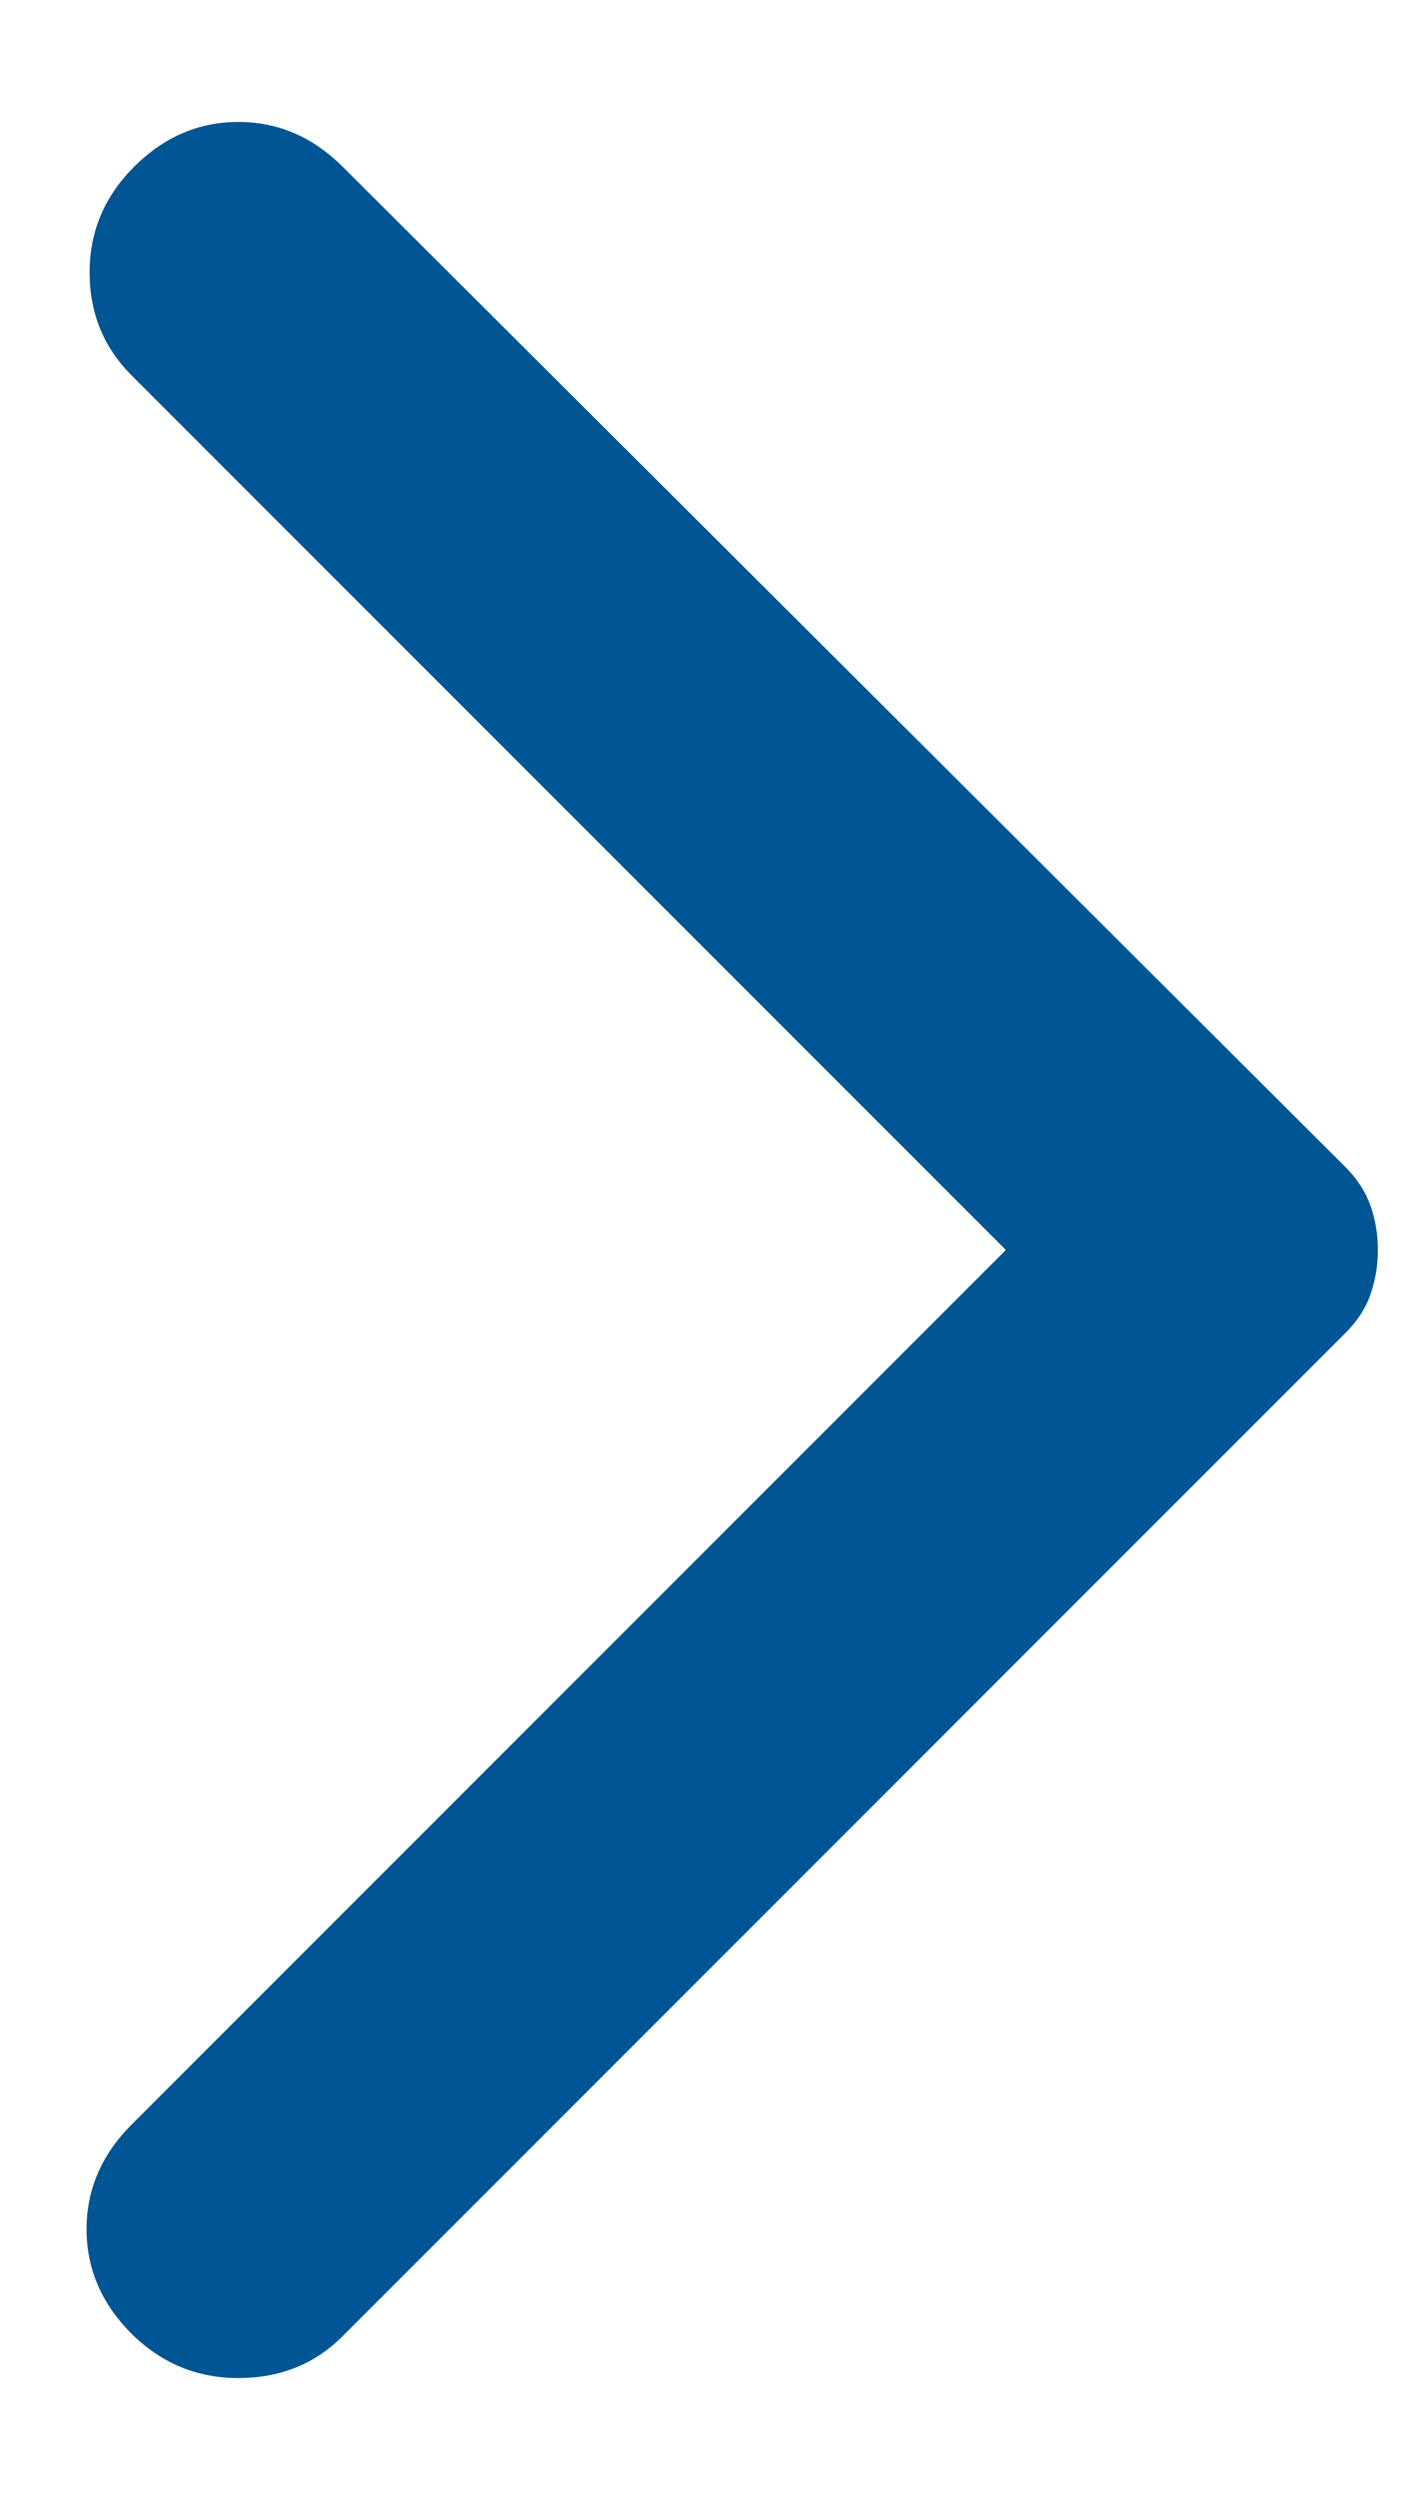 <svg width="8" height="14" viewBox="0 0 8 14" fill="none" xmlns="http://www.w3.org/2000/svg">
<path d="M1.919 0.933L7.535 6.533C7.602 6.6 7.649 6.672 7.677 6.75C7.705 6.828 7.719 6.911 7.719 7C7.719 7.089 7.705 7.172 7.677 7.25C7.65 7.328 7.603 7.4 7.535 7.467L1.919 13.083C1.763 13.239 1.569 13.317 1.335 13.317C1.102 13.317 0.902 13.233 0.735 13.067C0.569 12.9 0.485 12.706 0.485 12.483C0.485 12.261 0.569 12.067 0.735 11.9L5.635 7L0.735 2.1C0.58 1.944 0.502 1.753 0.502 1.525C0.502 1.297 0.585 1.1 0.752 0.933C0.919 0.767 1.113 0.683 1.335 0.683C1.558 0.683 1.752 0.767 1.919 0.933Z" fill="#005594"/>
</svg>
